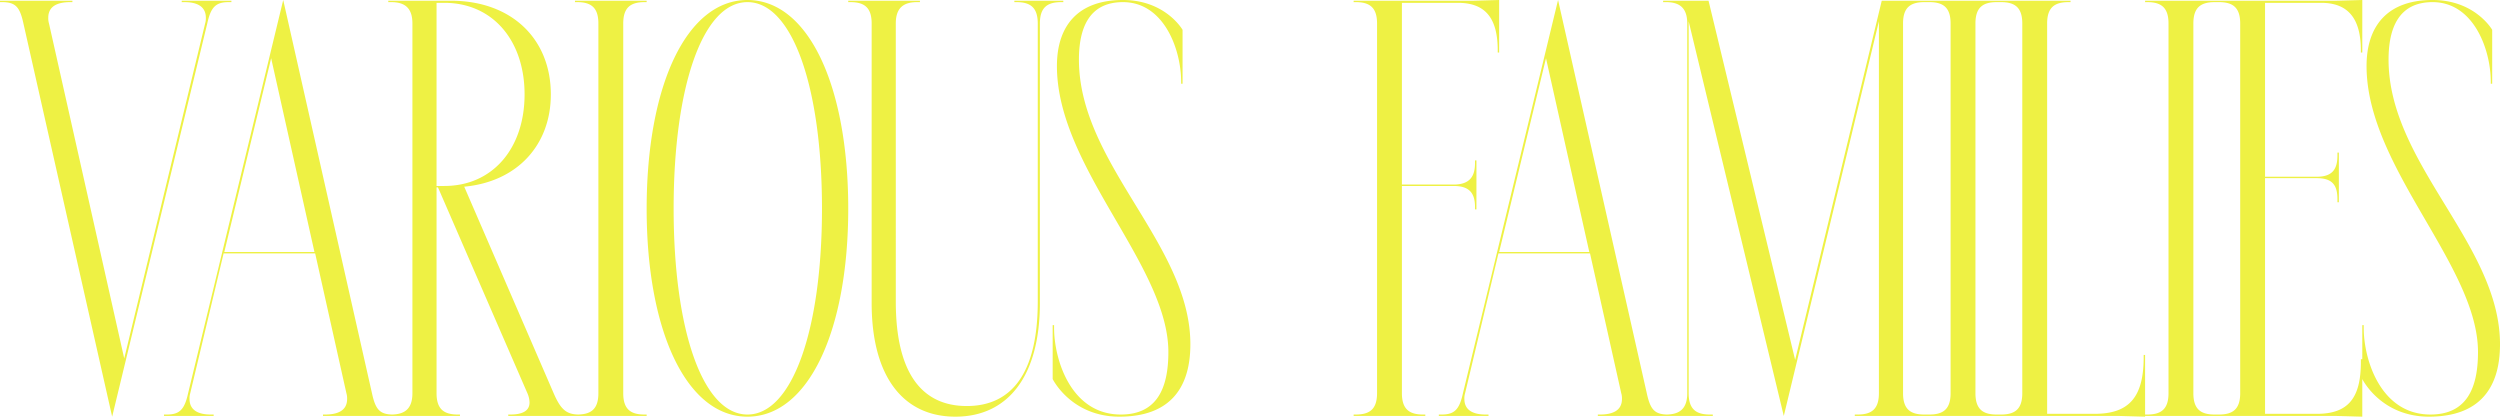 <svg xmlns="http://www.w3.org/2000/svg" width="1648.296" height="274.716" viewBox="0 0 1648.296 274.716">
  <path id="パス_27868" data-name="パス 27868" d="M11.7-273.78v.936h1.4c8.892,0,11.7,3.276,14.04,14.04L85.644.468,148.356-258.8c2.34-10.764,5.616-14.04,14.04-14.04h1.872v-.936h-32.76v.936h1.872c7.488,0,14.04,2.34,14.04,10.3a11.631,11.631,0,0,1-.468,3.744L93.6-37.908,43.992-258.8a11.631,11.631,0,0,1-.468-3.744c0-7.956,6.552-10.3,14.508-10.3h1.4v-.936Zm186.732-.468L135.72-14.976C133.38-4.212,130.1-.936,121.68-.936h-1.872V0h32.76V-.936H150.7c-7.488,0-14.04-2.34-14.04-10.3a11.631,11.631,0,0,1,.468-3.744l22-92.2h60.372l20.592,92.2a11.631,11.631,0,0,1,.468,3.744c0,7.956-6.552,10.3-14.508,10.3h-1.4V0h47.736V-.936h-1.4c-8.892,0-11.7-3.276-14.04-14.04Zm-7.956,38.376,28.548,127.764H159.588ZM267.7-273.78v.936h1.872c8.424,0,14.04,3.276,14.04,14.04V-14.976c0,10.764-5.616,14.04-14.04,14.04H267.7V0h47.268V-.936h-1.4c-8.892,0-14.04-3.276-14.04-14.04V-150.7h.936l58.968,135.72a16.157,16.157,0,0,1,1.4,6.084c0,6.084-5.616,7.956-12.636,7.956h-1.4V0H395.46V-.936h-1.872c-8.424,0-12.168-3.276-16.848-14.04L317.772-151.164c35.1-3.276,57.1-27.612,57.1-60.84,0-36.5-25.74-61.776-65.988-61.776Zm31.824,1.4h5.148c31.824,0,52.884,24.8,52.884,60.372s-21.06,60.372-52.884,60.372H299.52Zm91.26-1.4v.936h1.4c8.892,0,14.04,3.276,14.04,14.04V-14.976c0,10.764-5.148,14.04-14.04,14.04h-1.4V0h47.268V-.936h-1.4c-8.892,0-14.04-3.276-14.04-14.04V-258.8c0-10.764,5.148-14.04,14.04-14.04h1.4v-.936Zm113.724-.468c-40.248,0-66.456,56.628-66.456,137.592C438.048-56.16,464.256.468,504.5.468S570.96-56.16,570.96-136.656C570.96-217.62,544.752-274.248,504.5-274.248Zm0,1.4c29.484,0,49.14,55.692,49.14,136.188,0,80.028-19.656,135.72-49.14,135.72s-48.672-55.692-48.672-135.72C455.832-217.152,475.02-272.844,504.5-272.844ZM697.32-258.8c0-10.764,5.148-14.04,14.04-14.04h1.4v-.936H680.472v.936h1.4c8.892,0,14.04,3.276,14.04,14.04V-75.348c0,47.268-17.316,68.8-46.8,68.8s-46.8-21.528-46.8-68.8V-258.8c0-10.764,5.616-14.04,14.04-14.04h1.872v-.936H570.96v.936h1.4c8.892,0,14.04,3.276,14.04,14.04V-74.412c0,48.2,20.592,74.88,55.224,74.88s55.692-26.676,55.692-74.88Zm25.74,23.868c0-20.592,6.552-37.908,29.016-37.908,27.144,0,38.376,31.356,38.376,52.416v1.4h.936v-35.568s-11.232-19.656-39.312-19.656c-29.952,0-43.524,17.316-43.524,43.524,0,66.924,73.476,131.508,73.476,188.6,0,23.868-7.488,41.184-31.356,41.184-32.76,0-43.992-36.036-43.992-57.1V-59.9h-.936v35.568S717.912.468,749.736.468c32.76,0,46.8-18.252,46.8-47.736C796.536-113.256,723.06-166.14,723.06-234.936Zm277.056-39.312-16.848.468H904.176v.936h1.4c8.892,0,14.04,3.276,14.04,14.04V-14.976c0,10.764-5.148,14.04-14.04,14.04h-1.4V0h47.268V-.936h-1.4c-8.892,0-14.04-3.276-14.04-14.04V-151.632h34.164c10.764,0,14.04,5.148,14.04,14.04v1.4h.936V-168.48H984.2v1.872c0,8.424-3.276,14.04-14.04,14.04H936V-272.376h36.972c18.252,0,26.208,10.3,26.208,31.356v1.4h.936Zm38.844,0L976.248-14.976c-2.34,10.764-5.616,14.04-14.04,14.04h-1.872V0H993.1V-.936h-1.872c-7.488,0-14.04-2.34-14.04-10.3a11.63,11.63,0,0,1,.468-3.744l22-92.2h60.372l20.592,92.2a11.63,11.63,0,0,1,.468,3.744c0,7.956-6.552,10.3-14.508,10.3h-1.4V0H1112.9V-.936h-1.4c-8.892,0-11.7-3.276-14.04-14.04ZM1031-235.872l28.548,127.764h-59.436Zm77.22-37.908v.936h1.872c8.424,0,14.04,3.276,14.04,14.04V-14.976c0,10.764-5.616,14.04-14.04,14.04h-1.872V0h32.76V-.936h-1.872c-8.892,0-14.04-3.276-14.04-14.04V-260.208L1187.784,0,1250.5-260.208V-14.976c0,10.764-5.148,14.04-14.04,14.04h-1.872V0h47.736V-.936h-1.872c-8.892,0-14.04-3.276-14.04-14.04V-258.8c0-10.764,5.148-14.04,14.04-14.04h1.872v-.936h-29.952l-57.1,236.808-57.1-236.808Zm174.1,0v.936h1.4c8.892,0,14.04,3.276,14.04,14.04V-14.976c0,10.764-5.148,14.04-14.04,14.04h-1.4V0h47.268V-.936h-1.4c-8.892,0-14.04-3.276-14.04-14.04V-258.8c0-10.764,5.148-14.04,14.04-14.04h1.4v-.936Zm47.268,0v.936h1.4c8.892,0,14.04,3.276,14.04,14.04V-14.976c0,10.764-5.148,14.04-14.04,14.04h-1.4V0h79.56L1426,.468V-40.248h-.936v1.4c0,26.208-9.36,37.44-32.292,37.44h-31.356V-258.8c0-10.764,5.148-14.04,14.04-14.04h1.4v-.936Zm96.408,0v.936h1.4c8.892,0,14.04,3.276,14.04,14.04V-14.976c0,10.764-5.148,14.04-14.04,14.04H1426V0h47.268V-.936h-1.4c-8.892,0-14.04-3.276-14.04-14.04V-258.8c0-10.764,5.148-14.04,14.04-14.04h1.4v-.936Zm143.208-.468-16.848.468h-79.092v.936h1.4c8.892,0,14.04,3.276,14.04,14.04V-14.976c0,10.764-5.148,14.04-14.04,14.04h-1.4V0h79.092L1569.2.468V-37.44h-.936v1.872c0,23.868-8.424,34.164-29.016,34.164h-34.164V-156.78h34.164c10.764,0,13.572,5.148,13.572,14.04v1.872h.936v-32.76h-.936v1.872c0,8.424-2.808,14.04-13.572,14.04h-34.164v-114.66h36.972c17.784,0,26.208,10.3,26.208,31.356v1.4h.936Zm17.316,39.312c0-20.592,6.552-37.908,29.016-37.908,27.144,0,38.376,31.356,38.376,52.416v1.4h.936v-35.568s-11.232-19.656-39.312-19.656c-29.952,0-43.524,17.316-43.524,43.524,0,66.924,73.476,131.508,73.476,188.6,0,23.868-7.488,41.184-31.356,41.184-32.76,0-43.992-36.036-43.992-57.1V-59.9h-.936v35.568S1581.372.468,1613.2.468c32.76,0,46.8-18.252,46.8-47.736C1660-113.256,1586.52-166.14,1586.52-234.936Z" transform="translate(-11.7 274.248)" fill="#eef144"/>
</svg>
